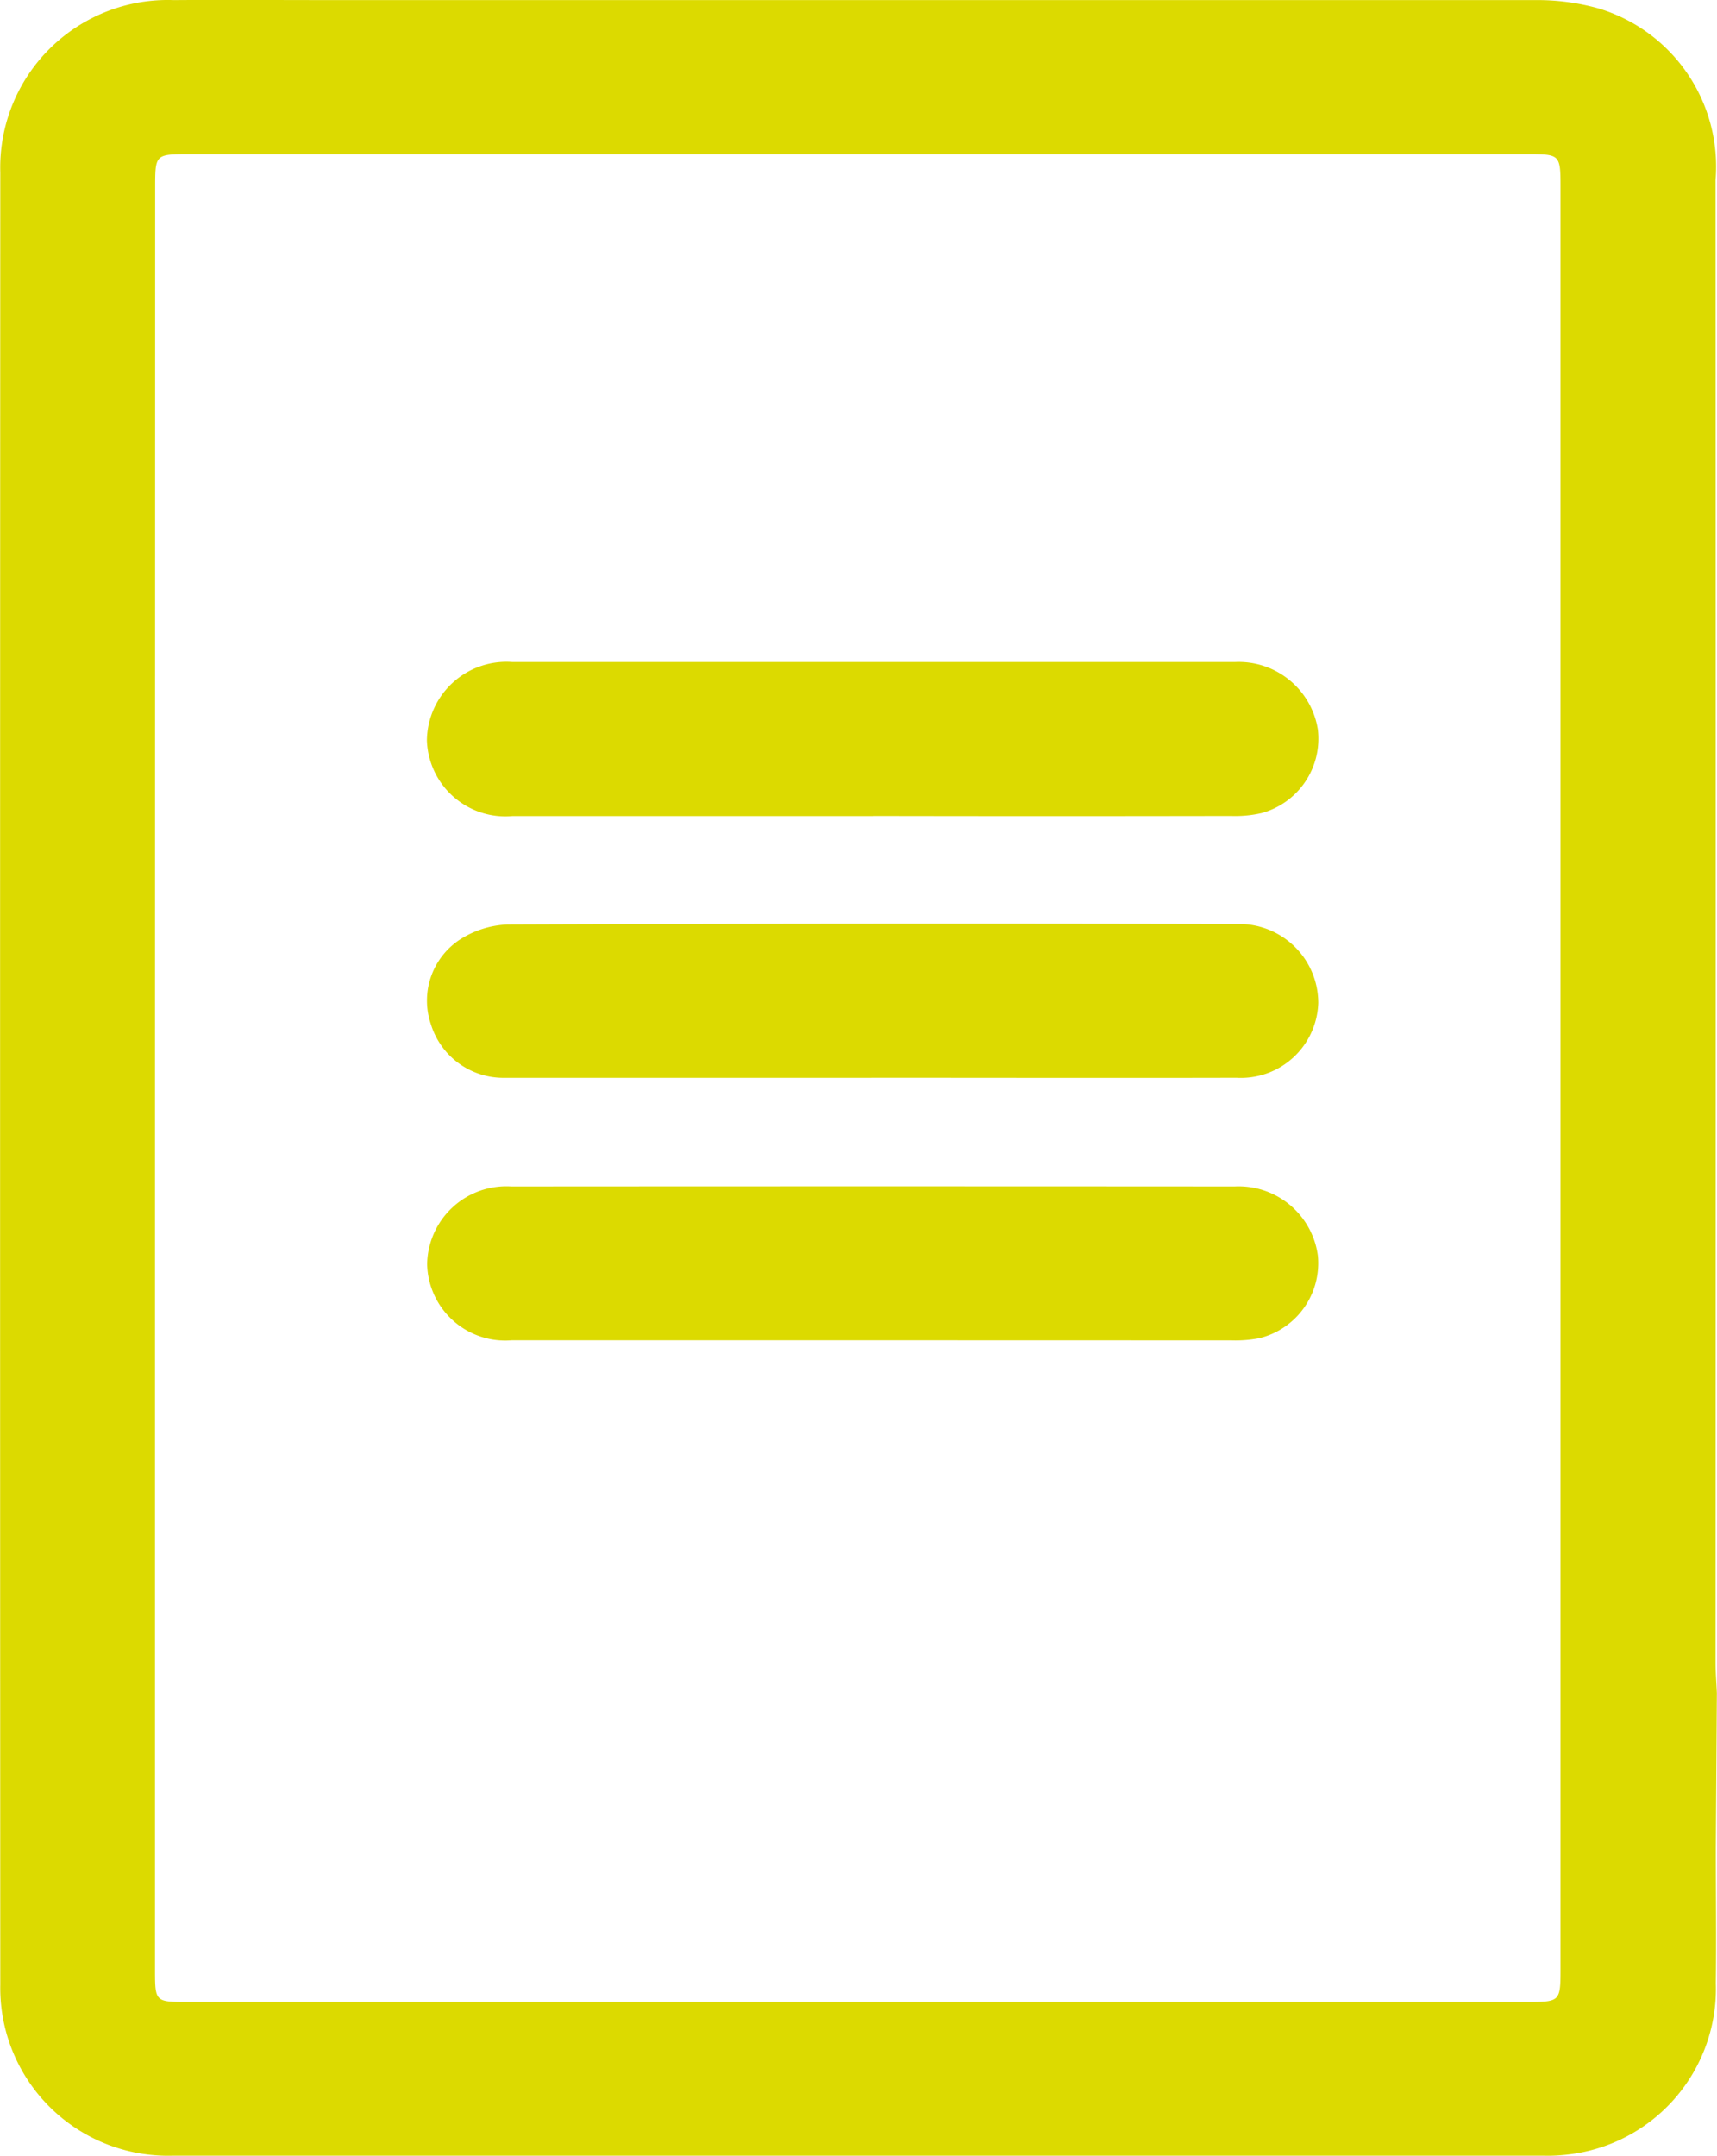 <svg xmlns="http://www.w3.org/2000/svg" width="36.042" height="45.235" viewBox="0 0 36.042 45.235">
  <g id="tabela" transform="translate(-107.534 -35.965)">
    <path id="Op_component_1" data-name="Op component 1" d="M1395.788,1218.512q0,9.347,0,18.693c0,.672.006.677.671.677h28.15c.663,0,.682-.015.682-.665q0-18.714,0-37.43c0-.662-.016-.677-.671-.677h-28.1c-.729,0-.729,0-.729.713Zm32.763,16.14c0,.995.013,1.916,0,2.838a3.5,3.5,0,0,1-2.983,3.578,3.649,3.649,0,0,1-.647.04q-14.378,0-28.756,0a3.52,3.52,0,0,1-3.625-3.583q-.008-19.016,0-38.034a3.517,3.517,0,0,1,3.639-3.614c1.127-.007,2.254,0,3.449,0h3.863q10.635,0,21.271,0a4.758,4.758,0,0,1,1.324.174,3.466,3.466,0,0,1,2.459,3.608q.007,15.549,0,31.1c0,.207.018.414.028.644Z" transform="translate(-1285 -1159.91)" fill="#dcda00"/>
    <path id="Op_component_2" data-name="Op component 2" d="M1410.836,1211.215q-3.782,0-7.564,0a1.649,1.649,0,0,1-1.8-1.585,1.669,1.669,0,0,1,1.792-1.646q7.587,0,15.174,0a1.681,1.681,0,0,1,1.736,1.414,1.618,1.618,0,0,1-1.182,1.755,2.475,2.475,0,0,1-.642.06q-3.759.007-7.517,0Z" transform="translate(-1284.977 -1158.127)" fill="#dcda00"/>
    <path id="Op_component_3" data-name="Op component 3" d="M1410.81,1217.681c-2.57,0-5.139,0-7.709,0a1.592,1.592,0,0,1-1.539-1.12,1.534,1.534,0,0,1,.615-1.786,2,2,0,0,1,.993-.311q7.663-.028,15.325-.01a1.657,1.657,0,0,1,1.693,1.657,1.625,1.625,0,0,1-1.716,1.569c-2.554.006-5.109,0-7.663,0Z" transform="translate(-1284.982 -1159.1)" fill="#dcda00"/>
    <path id="Op_component_4" data-name="Op component 4" d="M1410.83,1224.139q-3.785,0-7.569,0a1.64,1.64,0,0,1-1.781-1.6,1.663,1.663,0,0,1,1.766-1.628q7.592-.005,15.185,0a1.678,1.678,0,0,1,1.747,1.457,1.621,1.621,0,0,1-1.228,1.727,2.646,2.646,0,0,1-.6.046Q1414.592,1224.141,1410.83,1224.139Z" transform="translate(-1284.98 -1160.051)" fill="#dcda00"/>
  </g>
</svg>
